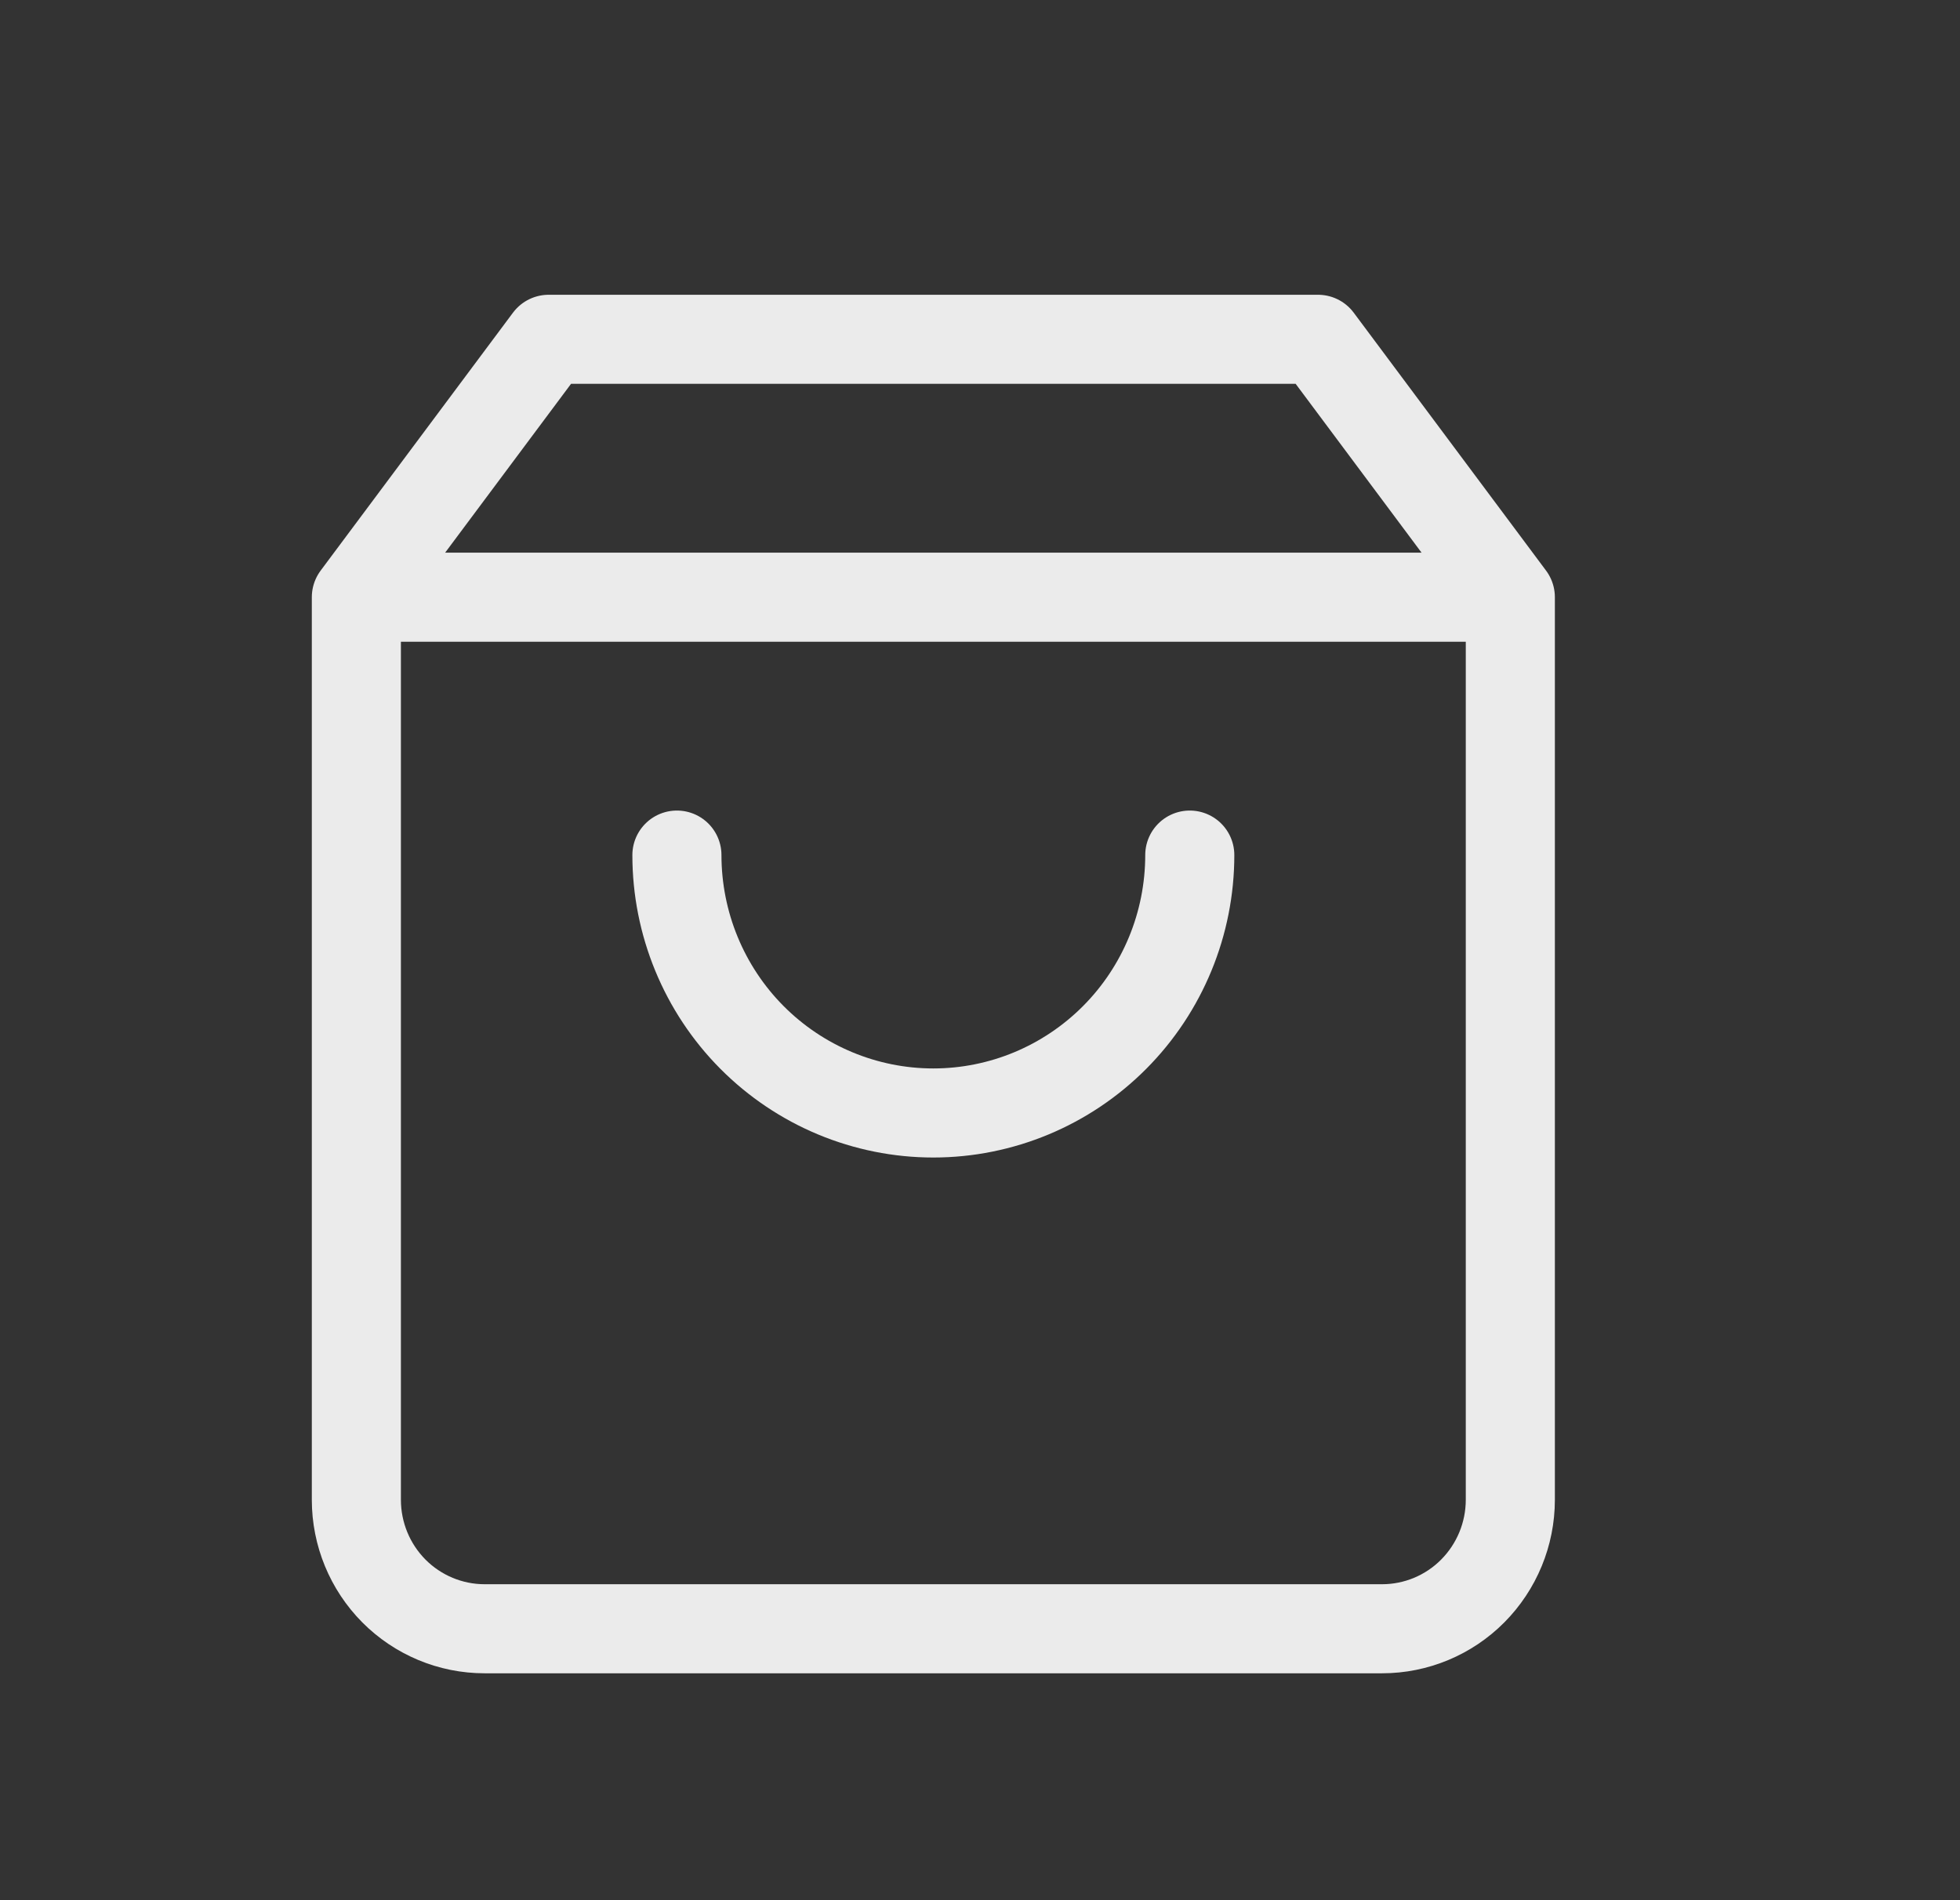 <svg xmlns="http://www.w3.org/2000/svg" width="33" height="32" viewBox="0 0 33 32" fill="none">
                            <rect x="0" y="0" width="33" height="32" fill="#333333" stroke="none"/>
                            <path
                                d="M6 10.057L9.238 5.714H22.191L25.429 10.057M6 10.057V25.257C6 25.833 6.227 26.385 6.632 26.793C7.037 27.2 7.586 27.429 8.159 27.429H23.27C23.842 27.429 24.392 27.2 24.796 26.793C25.201 26.385 25.429 25.833 25.429 25.257V10.057M6 10.057H25.429M20.032 14.4C20.032 15.552 19.577 16.657 18.767 17.471C17.957 18.285 16.859 18.743 15.714 18.743C14.569 18.743 13.471 18.285 12.661 17.471C11.852 16.657 11.397 15.552 11.397 14.4"
                                stroke="#EBEBEB" stroke-width="1.5" stroke-linecap="round" stroke-linejoin="round" />
                        </svg>